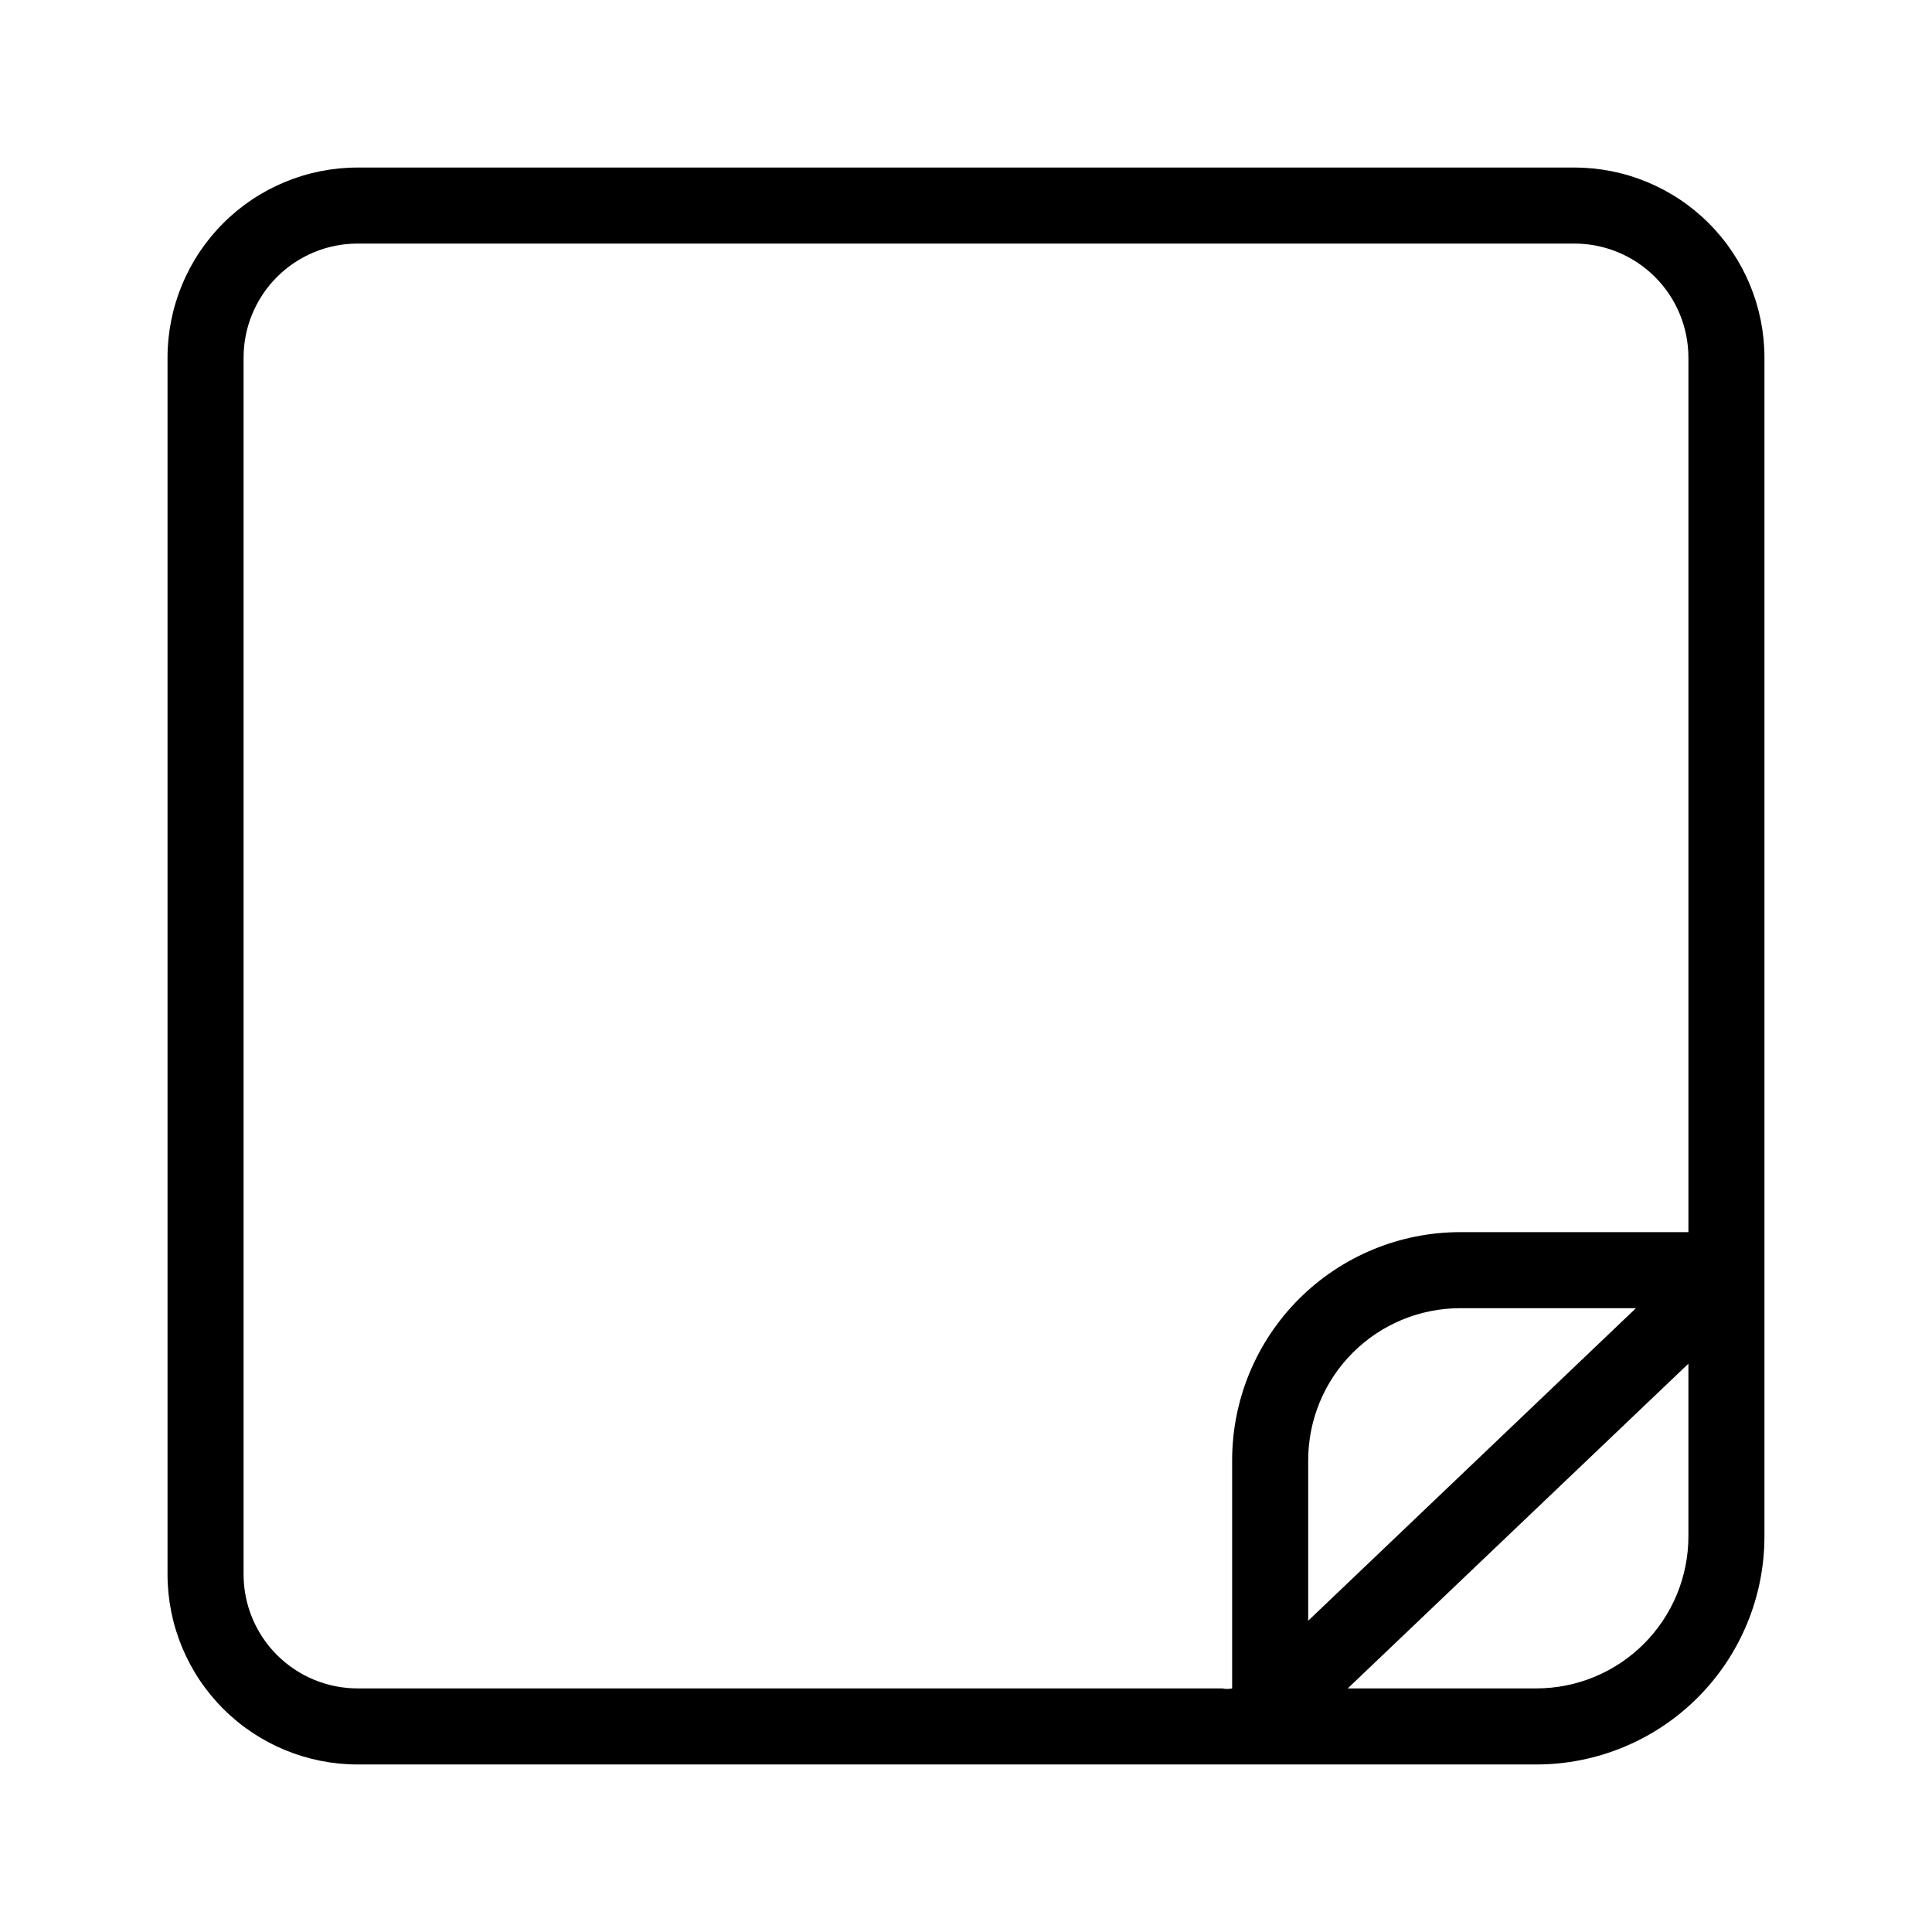 <?xml version="1.0" encoding="UTF-8"?>
<!-- Uploaded to: SVG Repo, www.svgrepo.com, Generator: SVG Repo Mixer Tools -->
<svg fill="#000000" width="800px" height="800px" version="1.1" viewBox="144 144 512 512" xmlns="http://www.w3.org/2000/svg">
 <path d="m561.22 188.4h-322.44c-13.363 0-26.18 5.309-35.625 14.758-9.449 9.445-14.758 22.262-14.758 35.625v322.44c0 13.359 5.309 26.176 14.758 35.625 9.445 9.445 22.262 14.754 35.625 14.754h312.36c16.035 0 31.414-6.367 42.75-17.707 11.34-11.336 17.707-26.715 17.707-42.75v-312.36c0-13.363-5.309-26.18-14.754-35.625-9.449-9.449-22.266-14.758-35.625-14.758zm-70.535 385.11v-42.523c0-10.688 4.246-20.941 11.805-28.5 7.559-7.559 17.812-11.805 28.5-11.805h46.551zm100.76-22.371c0 10.691-4.246 20.941-11.805 28.5s-17.809 11.805-28.5 11.805h-49.977l90.281-86.051zm-60.457-80.609c-16.035 0-31.41 6.371-42.75 17.707-11.336 11.34-17.707 26.715-17.707 42.75v60.457c-0.863 0.188-1.754 0.188-2.621 0h-229.13c-8.02 0-15.707-3.184-21.375-8.852-5.672-5.672-8.855-13.359-8.855-21.375v-322.44c0-8.02 3.184-15.707 8.855-21.375 5.668-5.672 13.355-8.855 21.375-8.855h322.44c8.016 0 15.703 3.184 21.375 8.855 5.668 5.668 8.852 13.355 8.852 21.375v231.75z"/>
</svg>